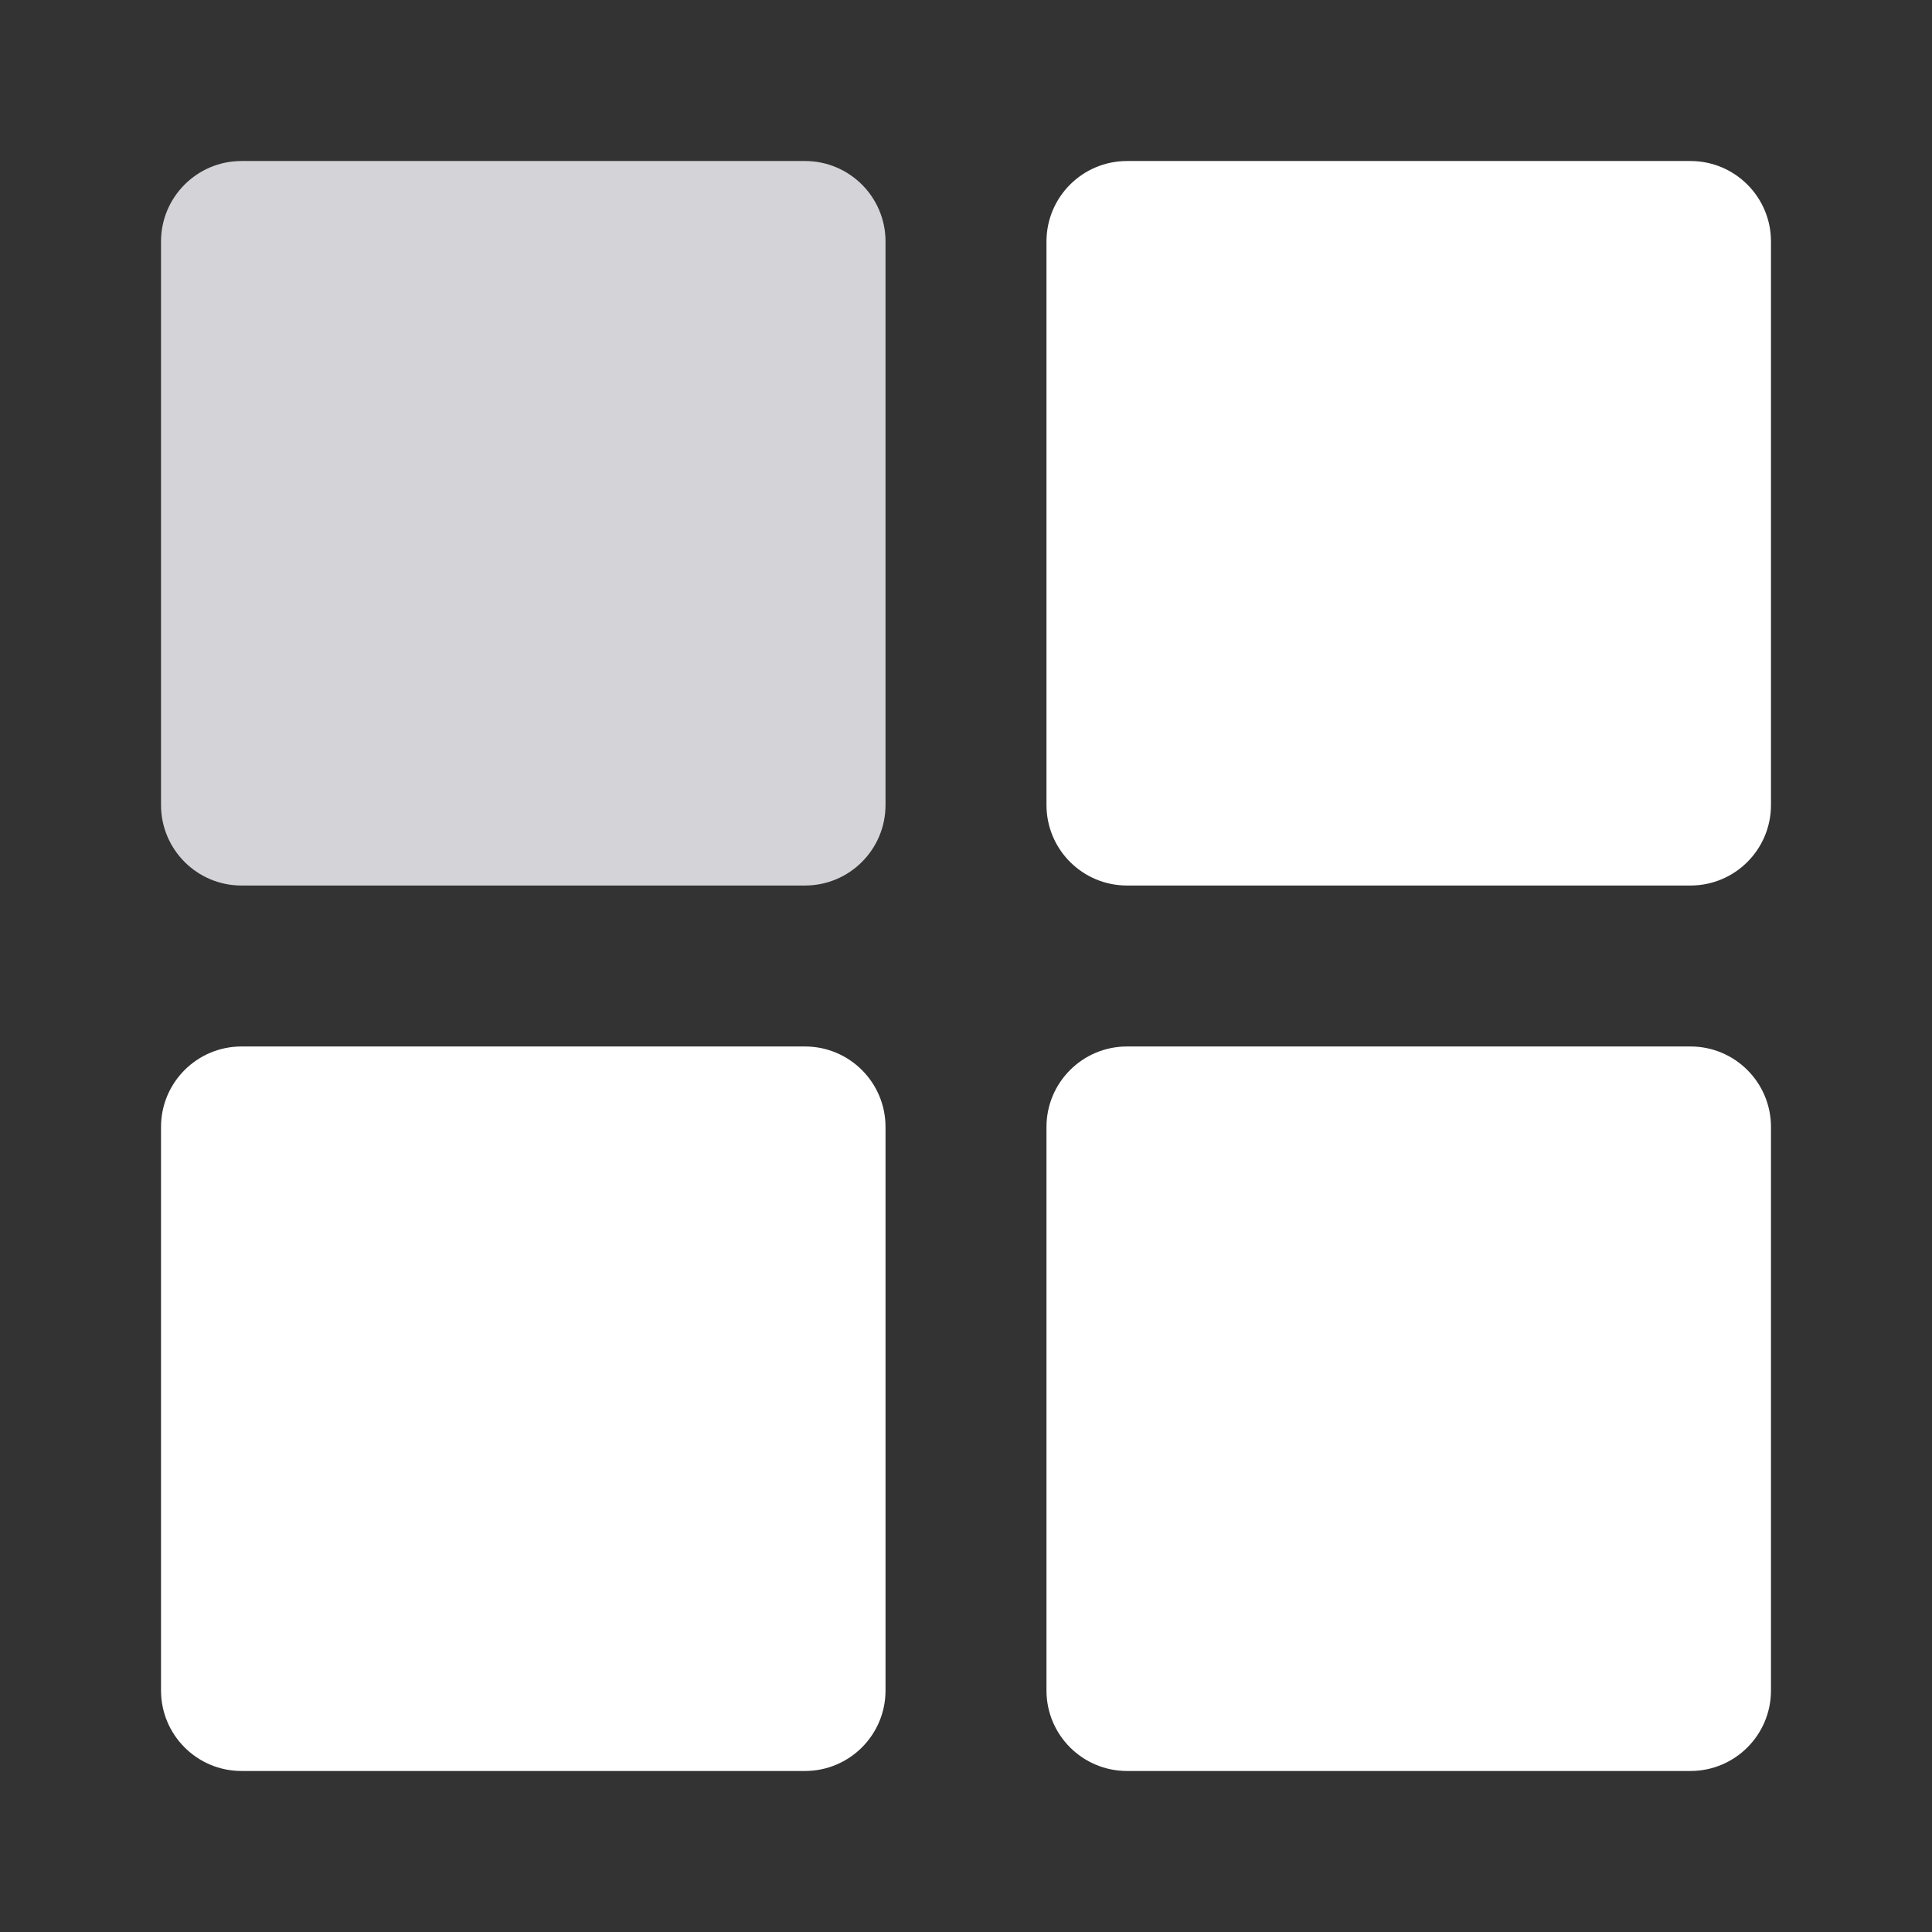 <svg width="32" height="32" viewBox="0 0 32 32" fill="none" xmlns="http://www.w3.org/2000/svg">
<rect x="0" y="0" width="32" height="32" fill="#333333" stroke="none"/>
<path d="M13.333 2.667H4C3.264 2.667 2.667 3.264 2.667 4V13.333C2.667 14.07 3.264 14.667 4 14.667H13.333C14.07 14.667 14.667 14.07 14.667 13.333V4C14.667 3.264 14.07 2.667 13.333 2.667Z" fill="#D4D4D8"/>
<path d="M13.333 17.333H4C3.264 17.333 2.667 17.93 2.667 18.666V28C2.667 28.736 3.264 29.333 4 29.333H13.333C14.07 29.333 14.667 28.736 14.667 28V18.666C14.667 17.93 14.07 17.333 13.333 17.333Z" fill="#fff"/>
<path d="M28 2.667H18.667C17.93 2.667 17.333 3.264 17.333 4V13.333C17.333 14.07 17.93 14.667 18.667 14.667H28C28.736 14.667 29.333 14.07 29.333 13.333V4C29.333 3.264 28.736 2.667 28 2.667Z" fill="#fff"/>
<path d="M28 17.333H18.667C17.93 17.333 17.333 17.93 17.333 18.666V28C17.333 28.736 17.93 29.333 18.667 29.333H28C28.736 29.333 29.333 28.736 29.333 28V18.666C29.333 17.93 28.736 17.333 28 17.333Z" fill="#fff"/>
</svg>
